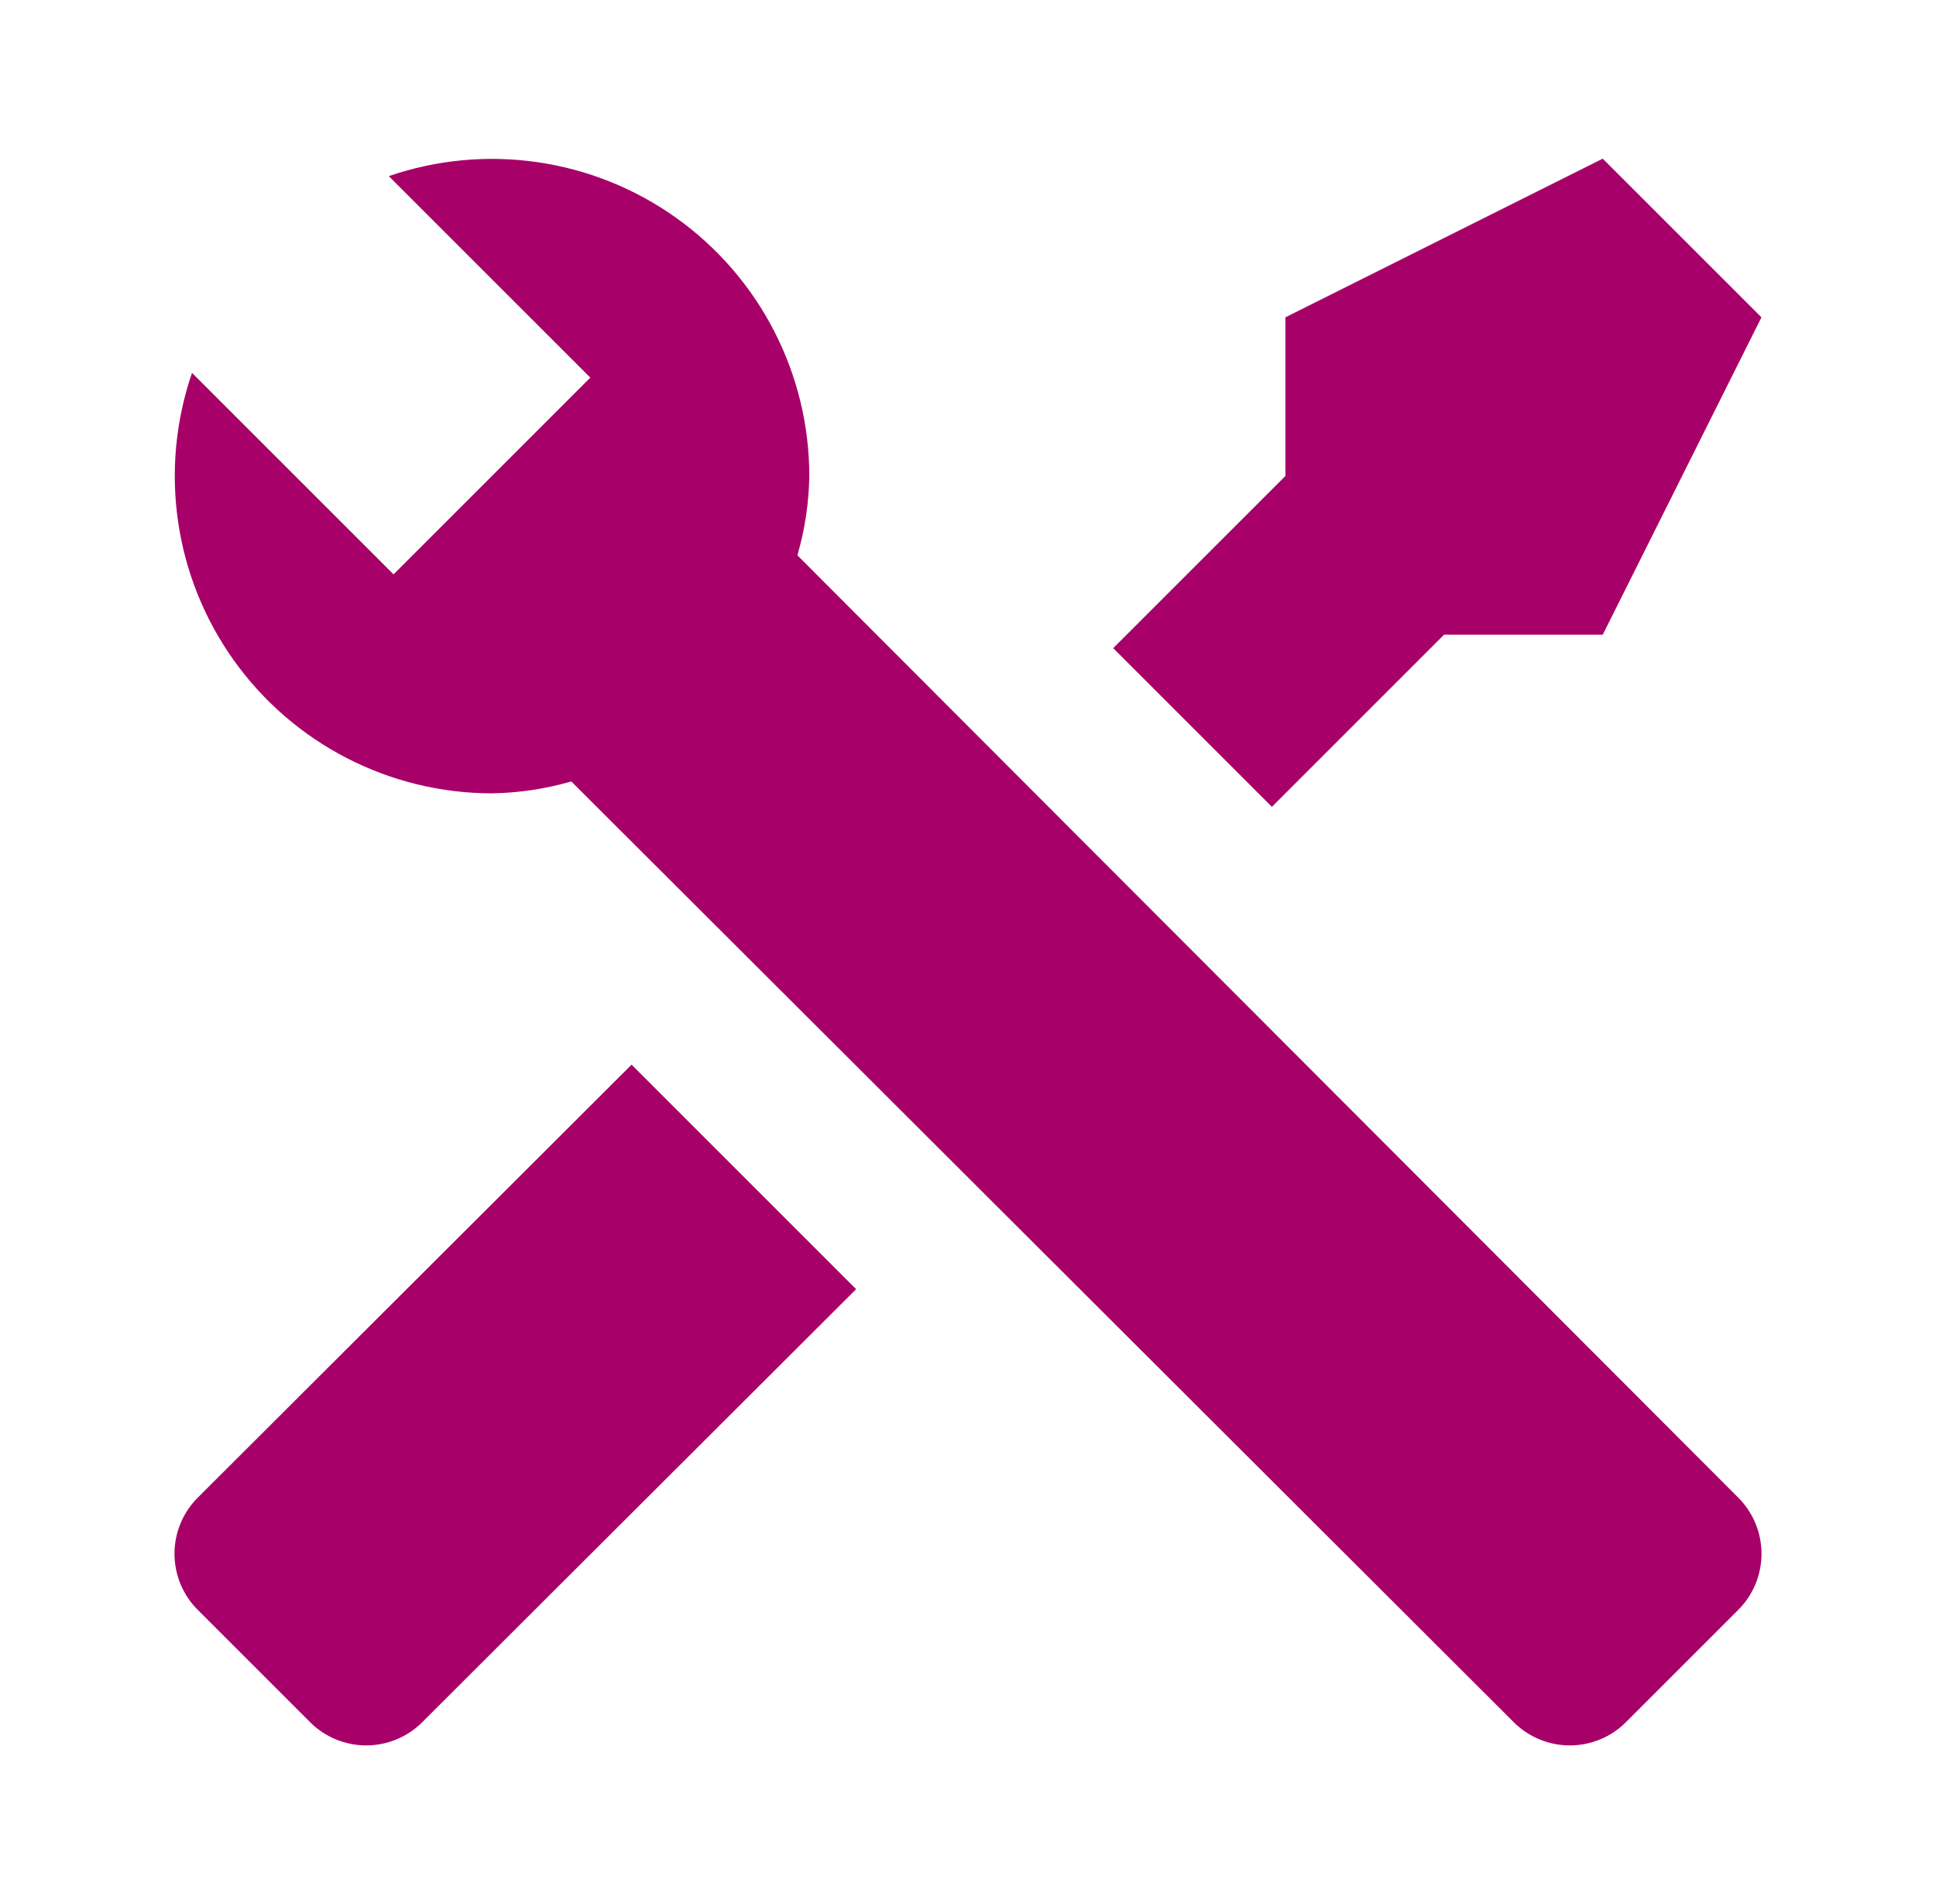<?xml version="1.0" encoding="UTF-8"?>
<svg xmlns="http://www.w3.org/2000/svg" width="61" height="60" viewBox="0 0 61 60" fill="none">
  <path d="M54.775 50.725L51.225 54.275C50.757 54.741 50.123 55.002 49.462 55.002C48.802 55.002 48.168 54.741 47.7 54.275L18 24.625C17.187 24.86 16.346 24.987 15.5 25C13.908 24.999 12.34 24.618 10.925 23.888C9.51 23.159 8.29 22.102 7.366 20.807C6.441 19.511 5.84 18.013 5.611 16.438C5.382 14.862 5.533 13.255 6.05 11.75L12.4 18.1L13.725 16.775L17.275 13.225L18.6 11.9L12.25 5.55C13.755 5.033 15.362 4.882 16.938 5.111C18.513 5.34 20.011 5.941 21.307 6.866C22.602 7.79 23.659 9.01 24.388 10.425C25.118 11.84 25.499 13.408 25.5 15C25.487 15.846 25.36 16.687 25.125 17.5L54.775 47.2C55.241 47.668 55.502 48.302 55.502 48.962C55.502 49.623 55.241 50.257 54.775 50.725ZM6.225 47.2C5.759 47.668 5.498 48.302 5.498 48.962C5.498 49.623 5.759 50.257 6.225 50.725L9.775 54.275C10.243 54.741 10.877 55.002 11.537 55.002C12.198 55.002 12.832 54.741 13.3 54.275L26.975 40.625L19.9 33.55M50.5 5L40.5 10V15L35.075 20.425L40.075 25.425L45.5 20H50.5L55.5 10L50.5 5Z" fill="#A80069"></path>
</svg>
